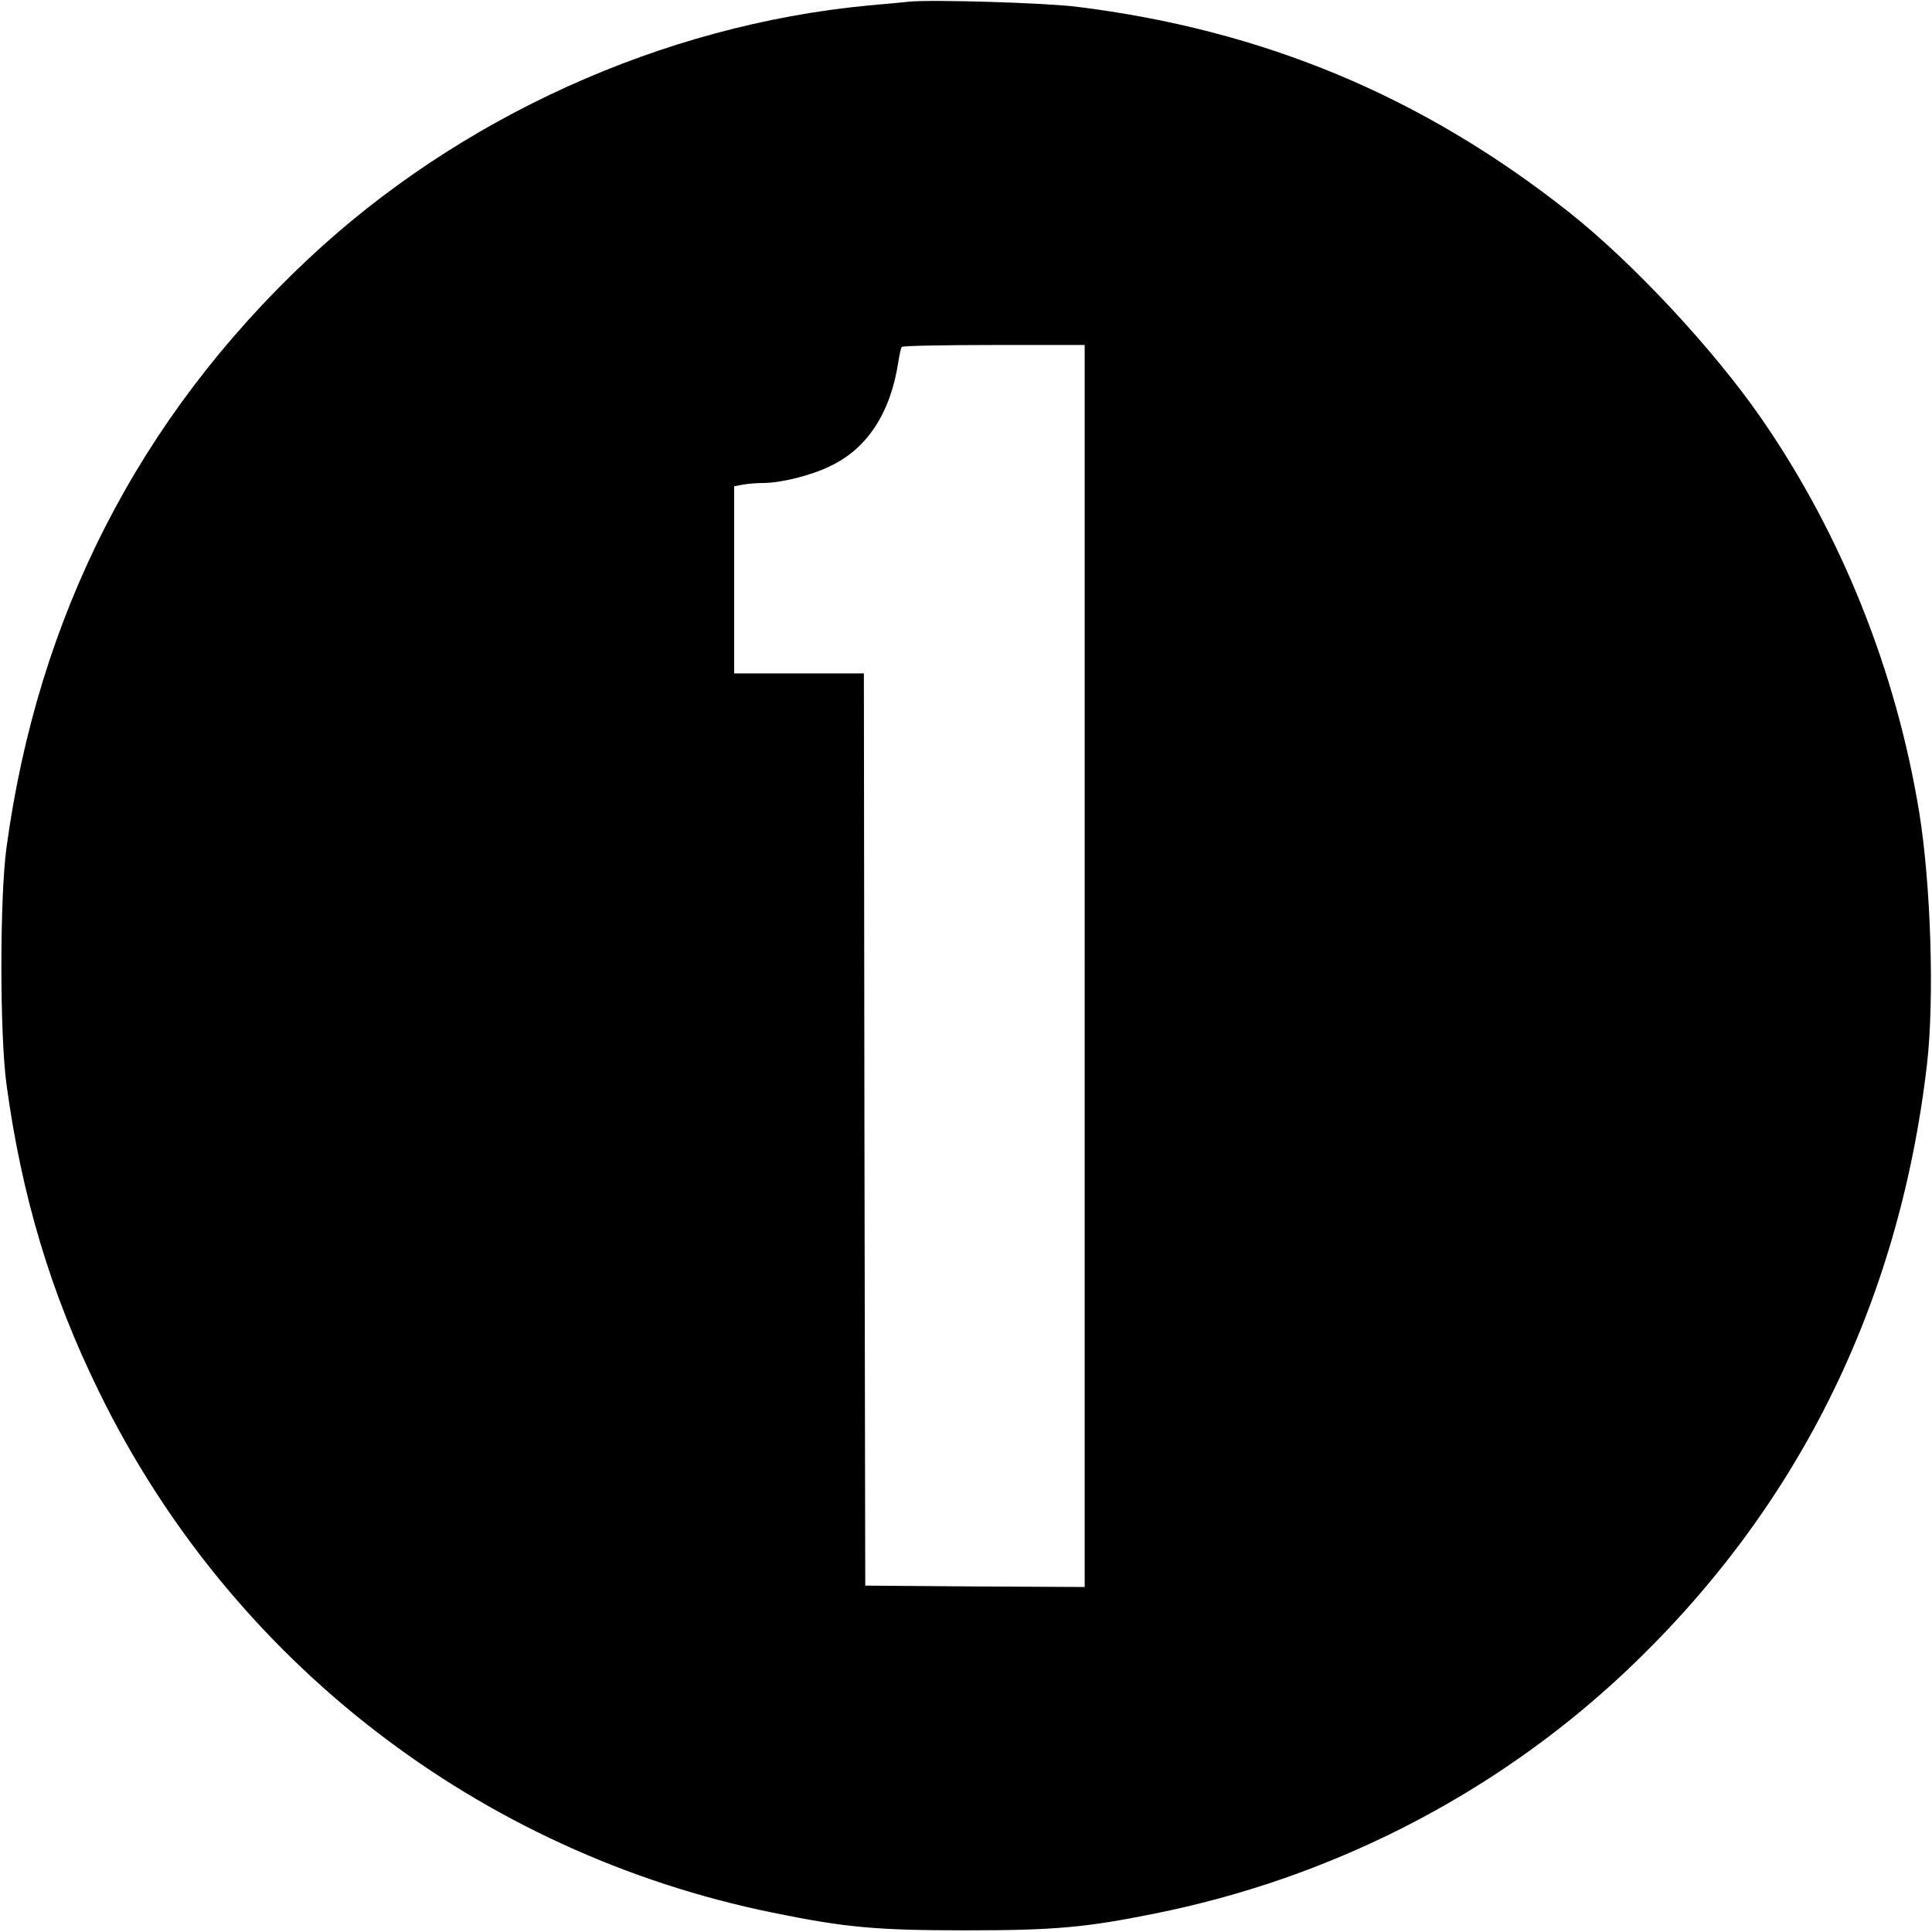 <?xml version="1.0" standalone="no"?>
<!DOCTYPE svg PUBLIC "-//W3C//DTD SVG 20010904//EN"
 "http://www.w3.org/TR/2001/REC-SVG-20010904/DTD/svg10.dtd">
<svg version="1.0" xmlns="http://www.w3.org/2000/svg"
 width="700pt" height="700pt" viewBox="0 0 700 700"
 preserveAspectRatio="xMidYMid meet">
<g transform="translate(0,700) scale(0.1,-0.1)"
fill="#000000" stroke="none">
<path d="M3295 6994 c-22 -2 -89 -9 -150 -14 -745 -71 -1482 -405 -2030 -920
-612 -575 -979 -1294 -1092 -2135 -24 -183 -24 -666 0 -850 55 -408 161 -762
337 -1120 477 -974 1376 -1668 2440 -1885 264 -54 377 -64 700 -64 316 0 433
10 680 60 637 127 1222 425 1691 860 634 590 1009 1339 1111 2219 27 237 14
649 -28 910 -84 515 -283 1011 -573 1430 -173 250 -466 564 -696 746 -532 421
-1111 662 -1788 745 -117 14 -518 26 -602 18z m635 -3494 l0 -2250 -397 2
-398 3 -3 1653 -2 1652 -235 0 -235 0 0 339 0 339 31 6 c17 3 50 6 73 6 67 0
177 28 246 62 134 65 217 193 245 378 4 25 9 48 12 53 2 4 152 7 334 7 l329 0
0 -2250z"/>
</g>
</svg>
